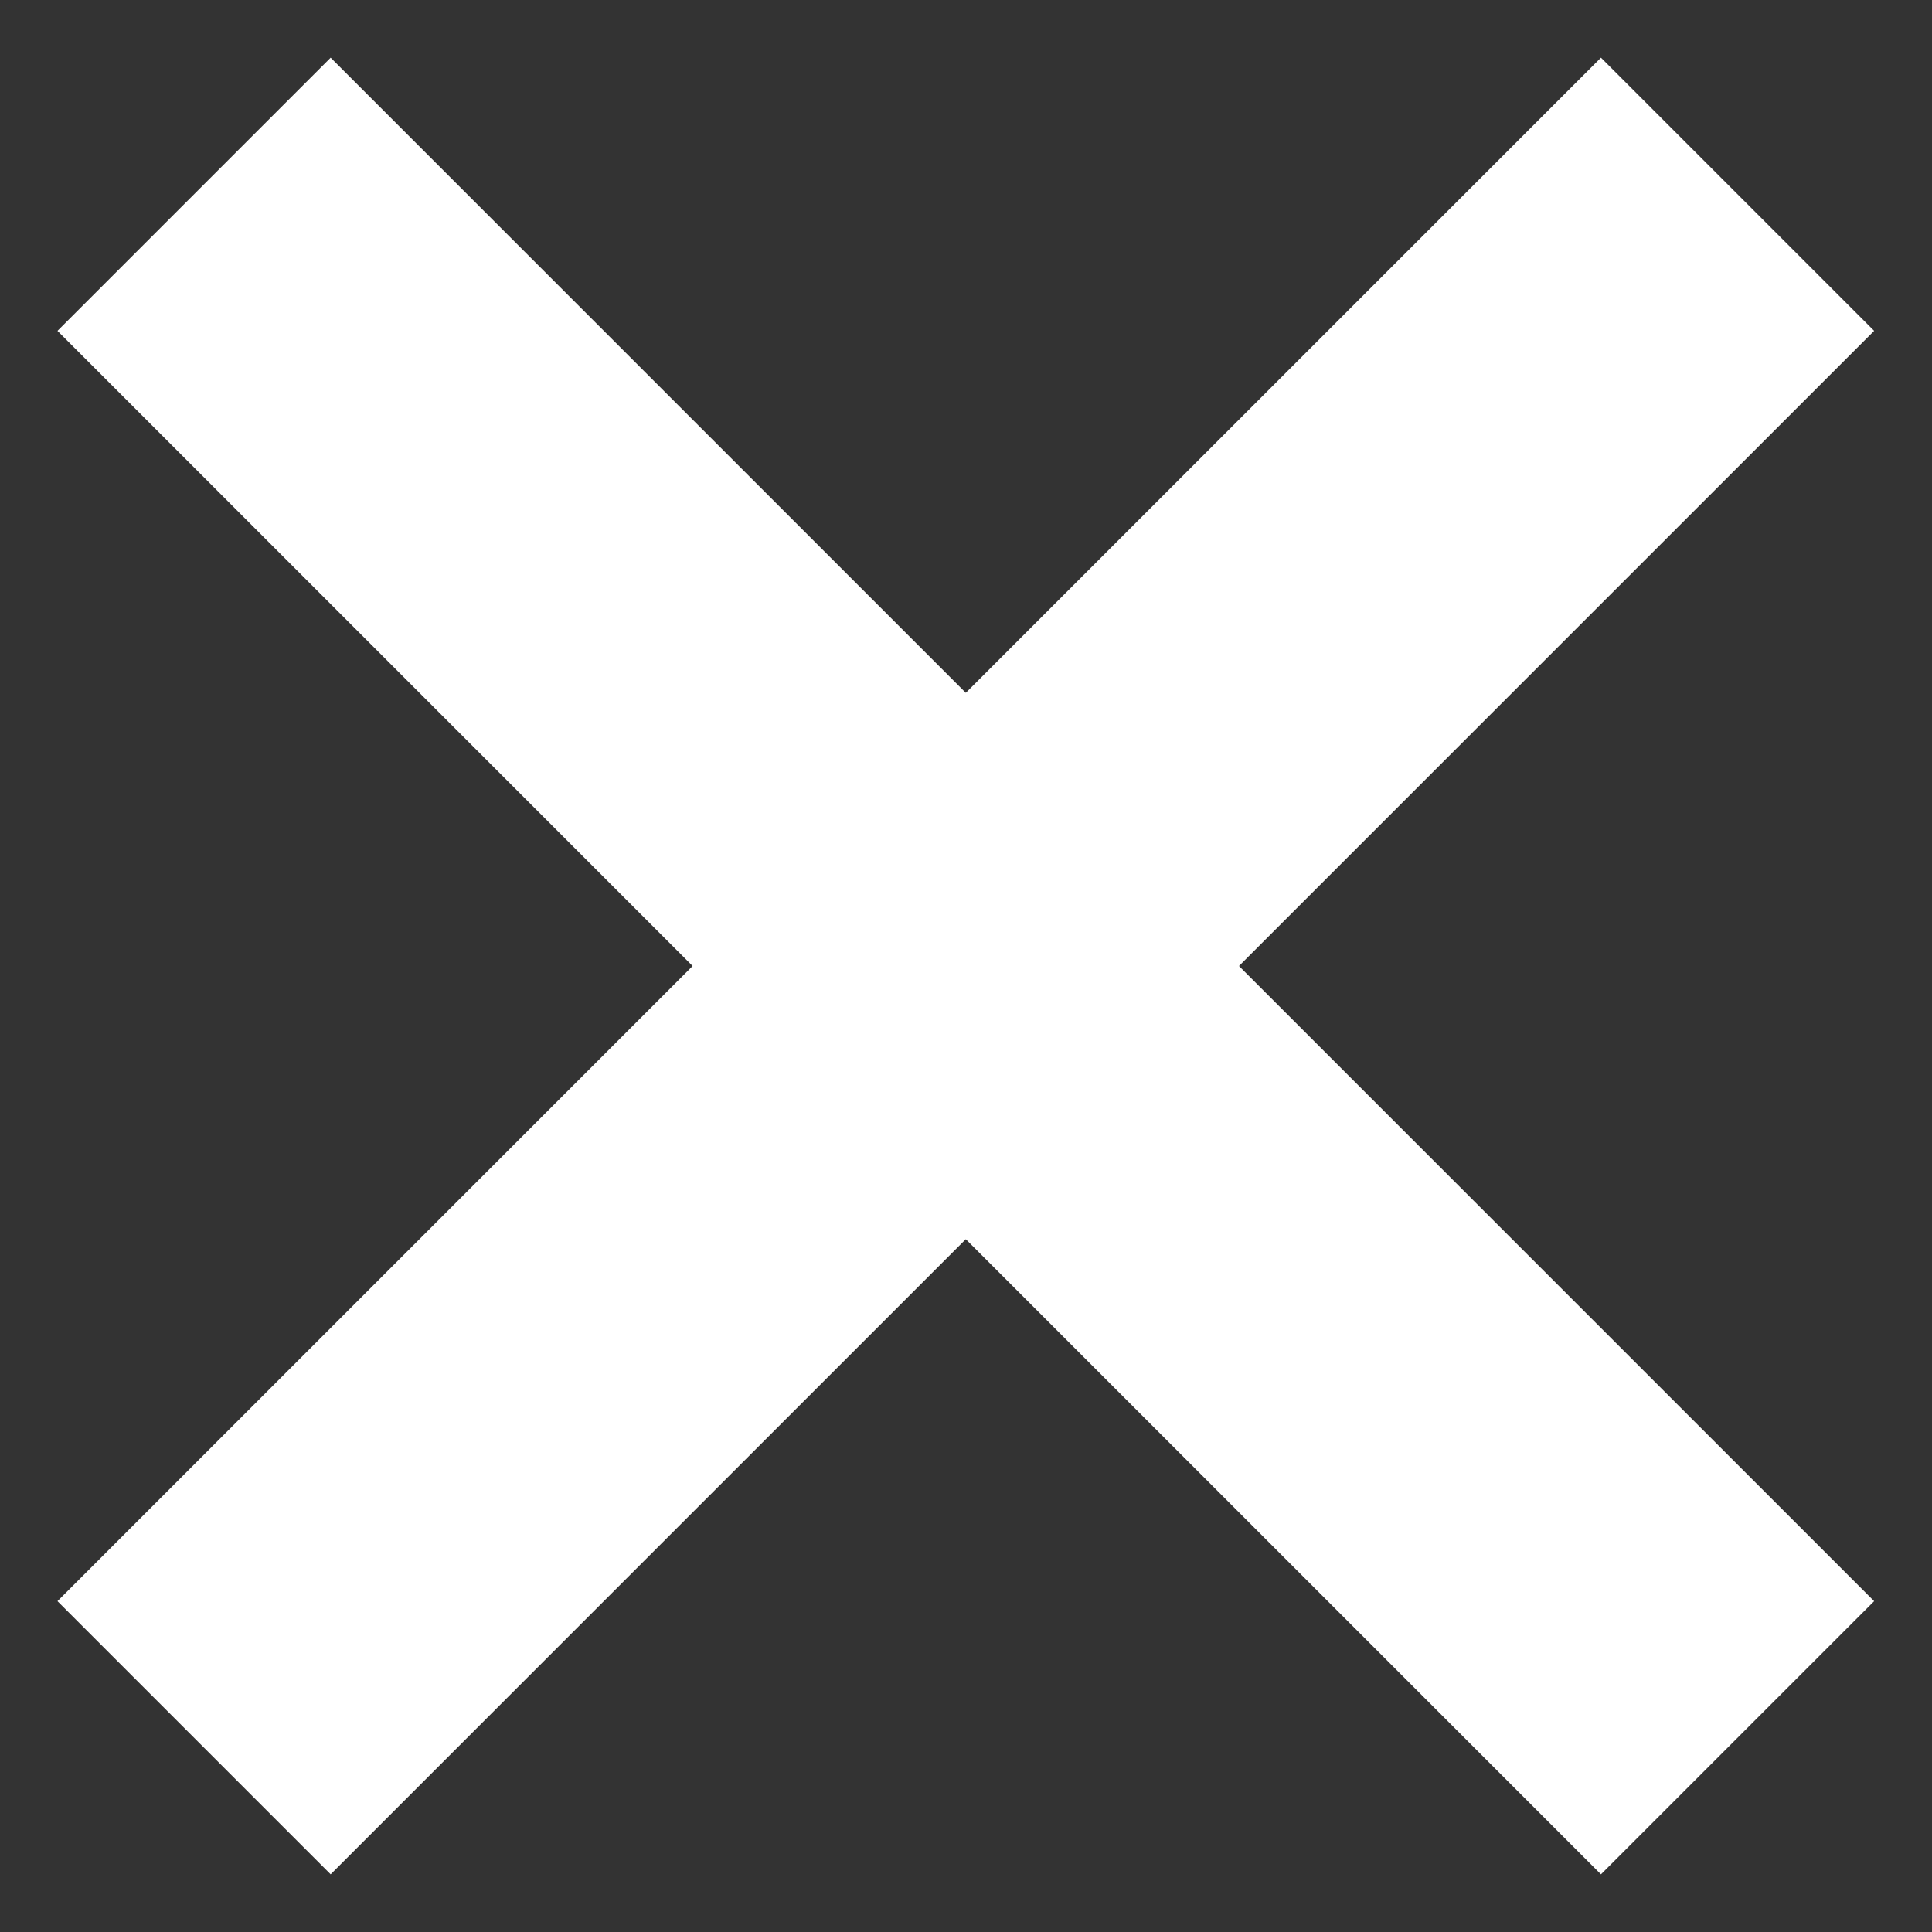 <?xml version="1.0" encoding="utf-8"?>
<!-- Generator: Adobe Illustrator 22.0.1, SVG Export Plug-In . SVG Version: 6.00 Build 0)  -->
<svg version="1.1" id="レイヤー_1" xmlns="http://www.w3.org/2000/svg" xmlns:xlink="http://www.w3.org/1999/xlink" x="0px"
	 y="0px" viewBox="0 0 20 20" style="enable-background:new 0 0 20 20;" xml:space="preserve">
<rect x="0" y="0" width="20" height="20" fill="#333333" stroke="none"/>
<style type="text/css">
	.st0{fill:#FFFFFF;}
</style>
<rect x="8" y="-1.3" transform="matrix(0.707 -0.707 0.707 0.707 -4.142 10)" class="st0" width="4" height="22.6"/>
<rect x="-1.3" y="8" transform="matrix(0.707 -0.707 0.707 0.707 -4.142 10)" class="st0" width="22.6" height="4"/>
</svg>
